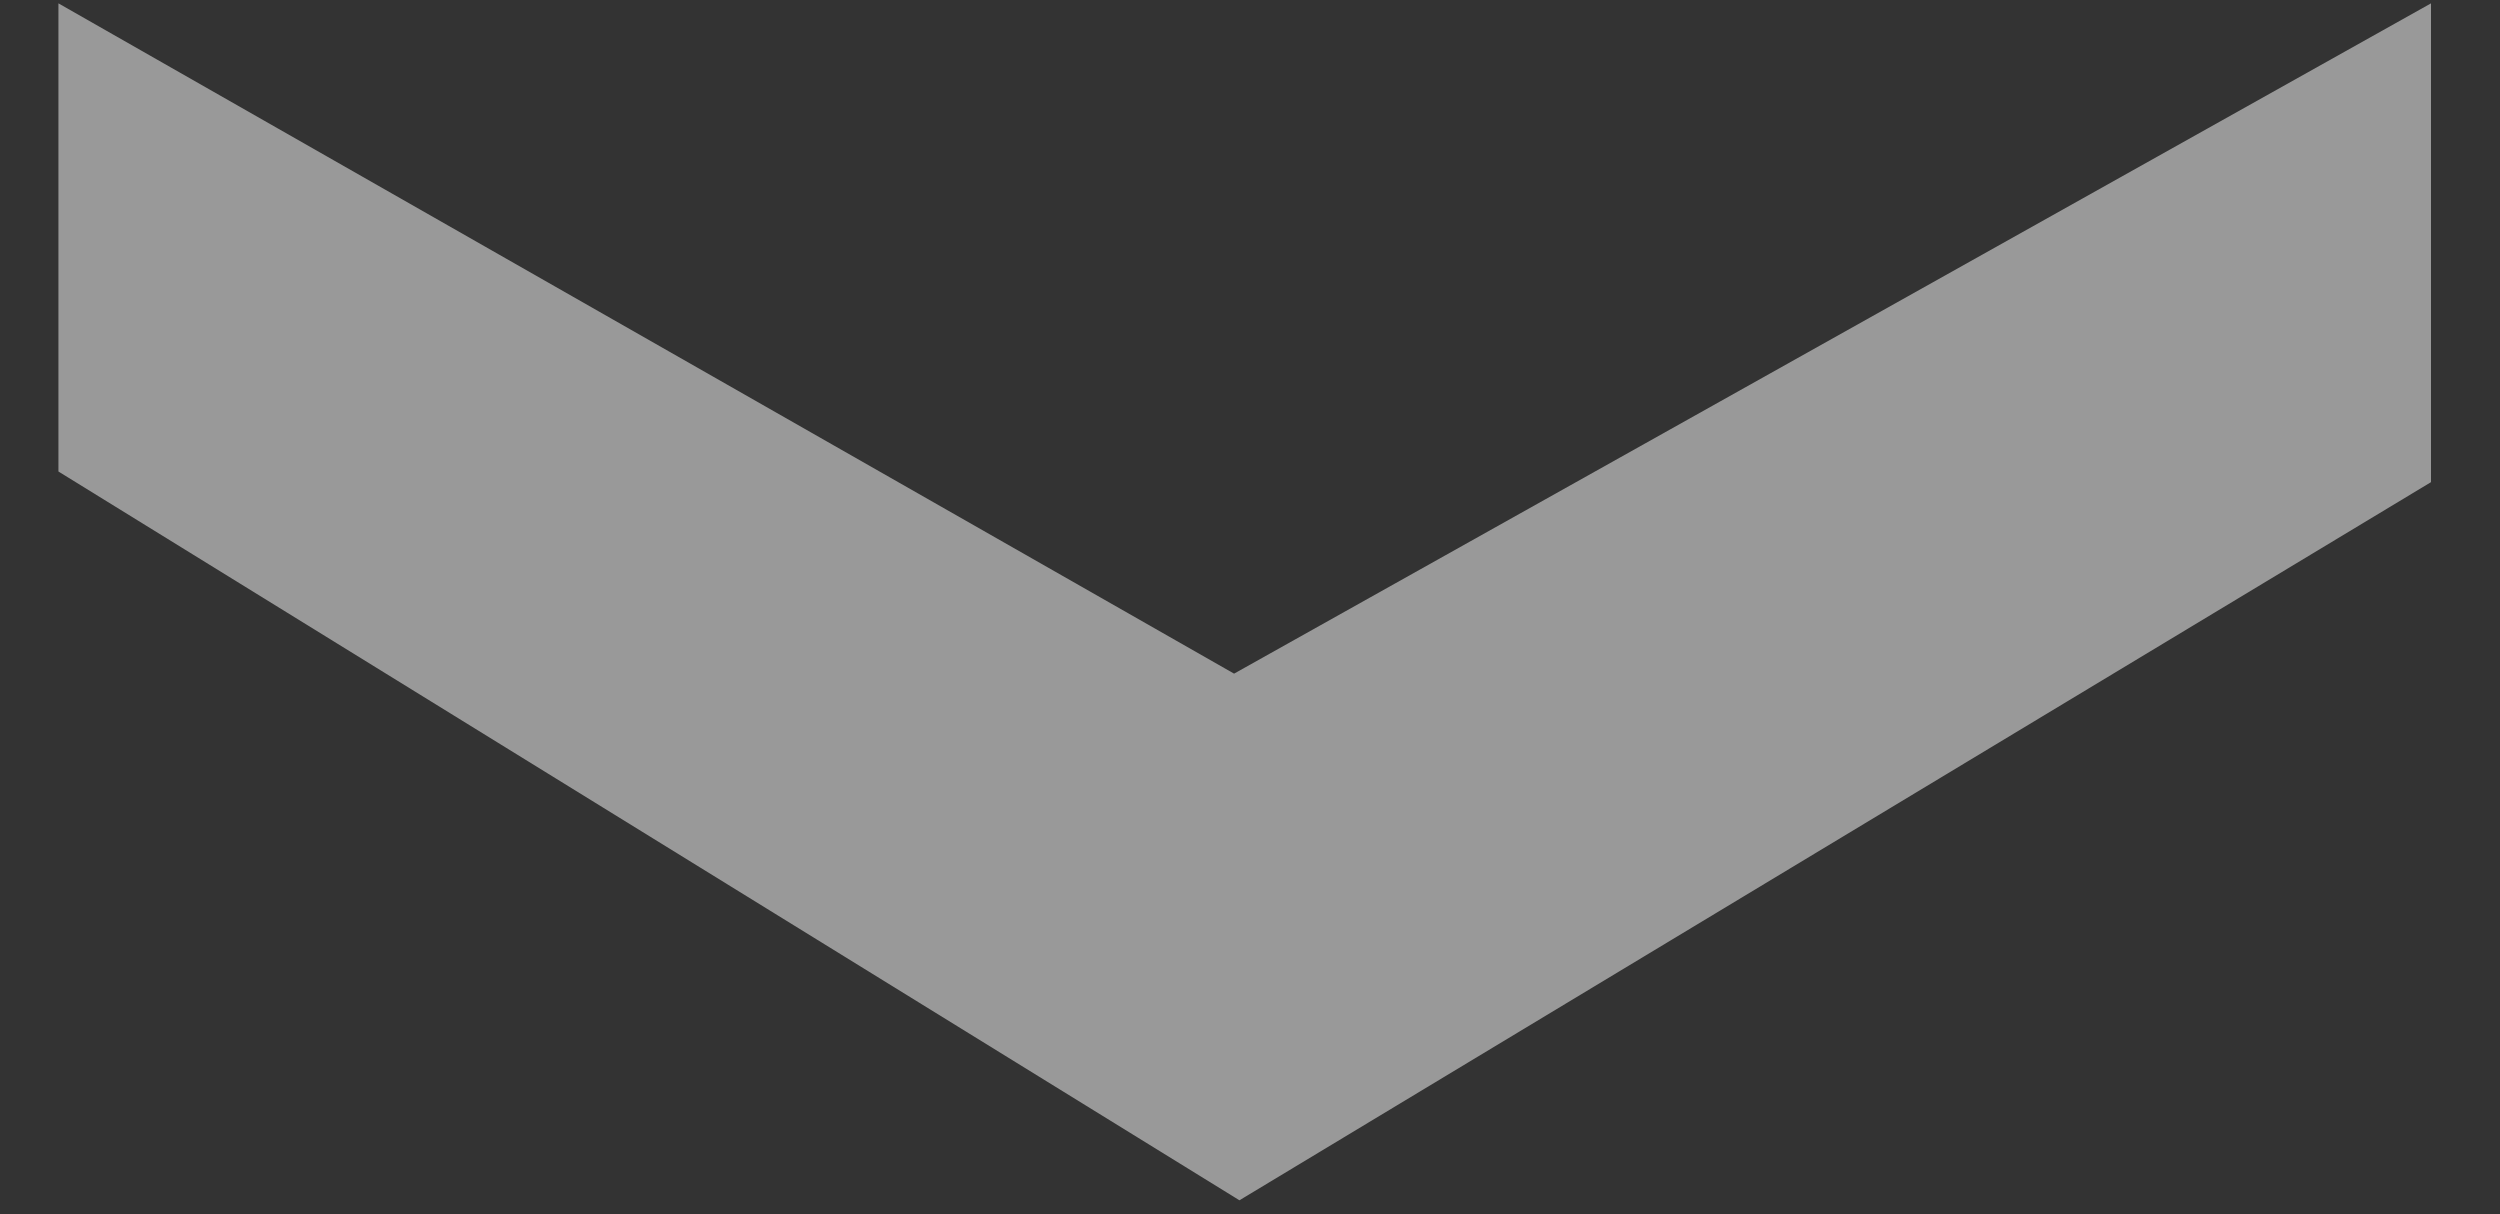 <?xml version="1.0" encoding="UTF-8"?>
<svg width="35px" height="17px" viewBox="0 0 35 17" version="1.1" xmlns="http://www.w3.org/2000/svg" xmlns:xlink="http://www.w3.org/1999/xlink">
    <rect x="0" y="0" width="35" height="17" fill="#333333" stroke="none"/>
    <!-- Generator: Sketch 49.3 (51167) - http://www.bohemiancoding.com/sketch -->
    <title>Arrow</title>
    <desc>Created with Sketch.</desc>
    <defs></defs>
    <g id="Website" stroke="none" stroke-width="1" fill="none" fill-rule="evenodd" opacity="0.5">
        <g id="Sedan" transform="translate(-683, -1466)" fill="#FFFFFF">
            <g id="Group-14" transform="translate(0, 909)">
                <g id="Arrow" transform="translate(682, 547)">
                    <polygon id="›" transform="translate(18.426, 18.426) rotate(90) translate(-18.426, -18.426) " points="19.431 18.575 10.047 1.818 16.75 1.818 26.804 18.5 16.601 35.034 10.047 35.034"></polygon>
                </g>
            </g>
        </g>
    </g>
</svg>